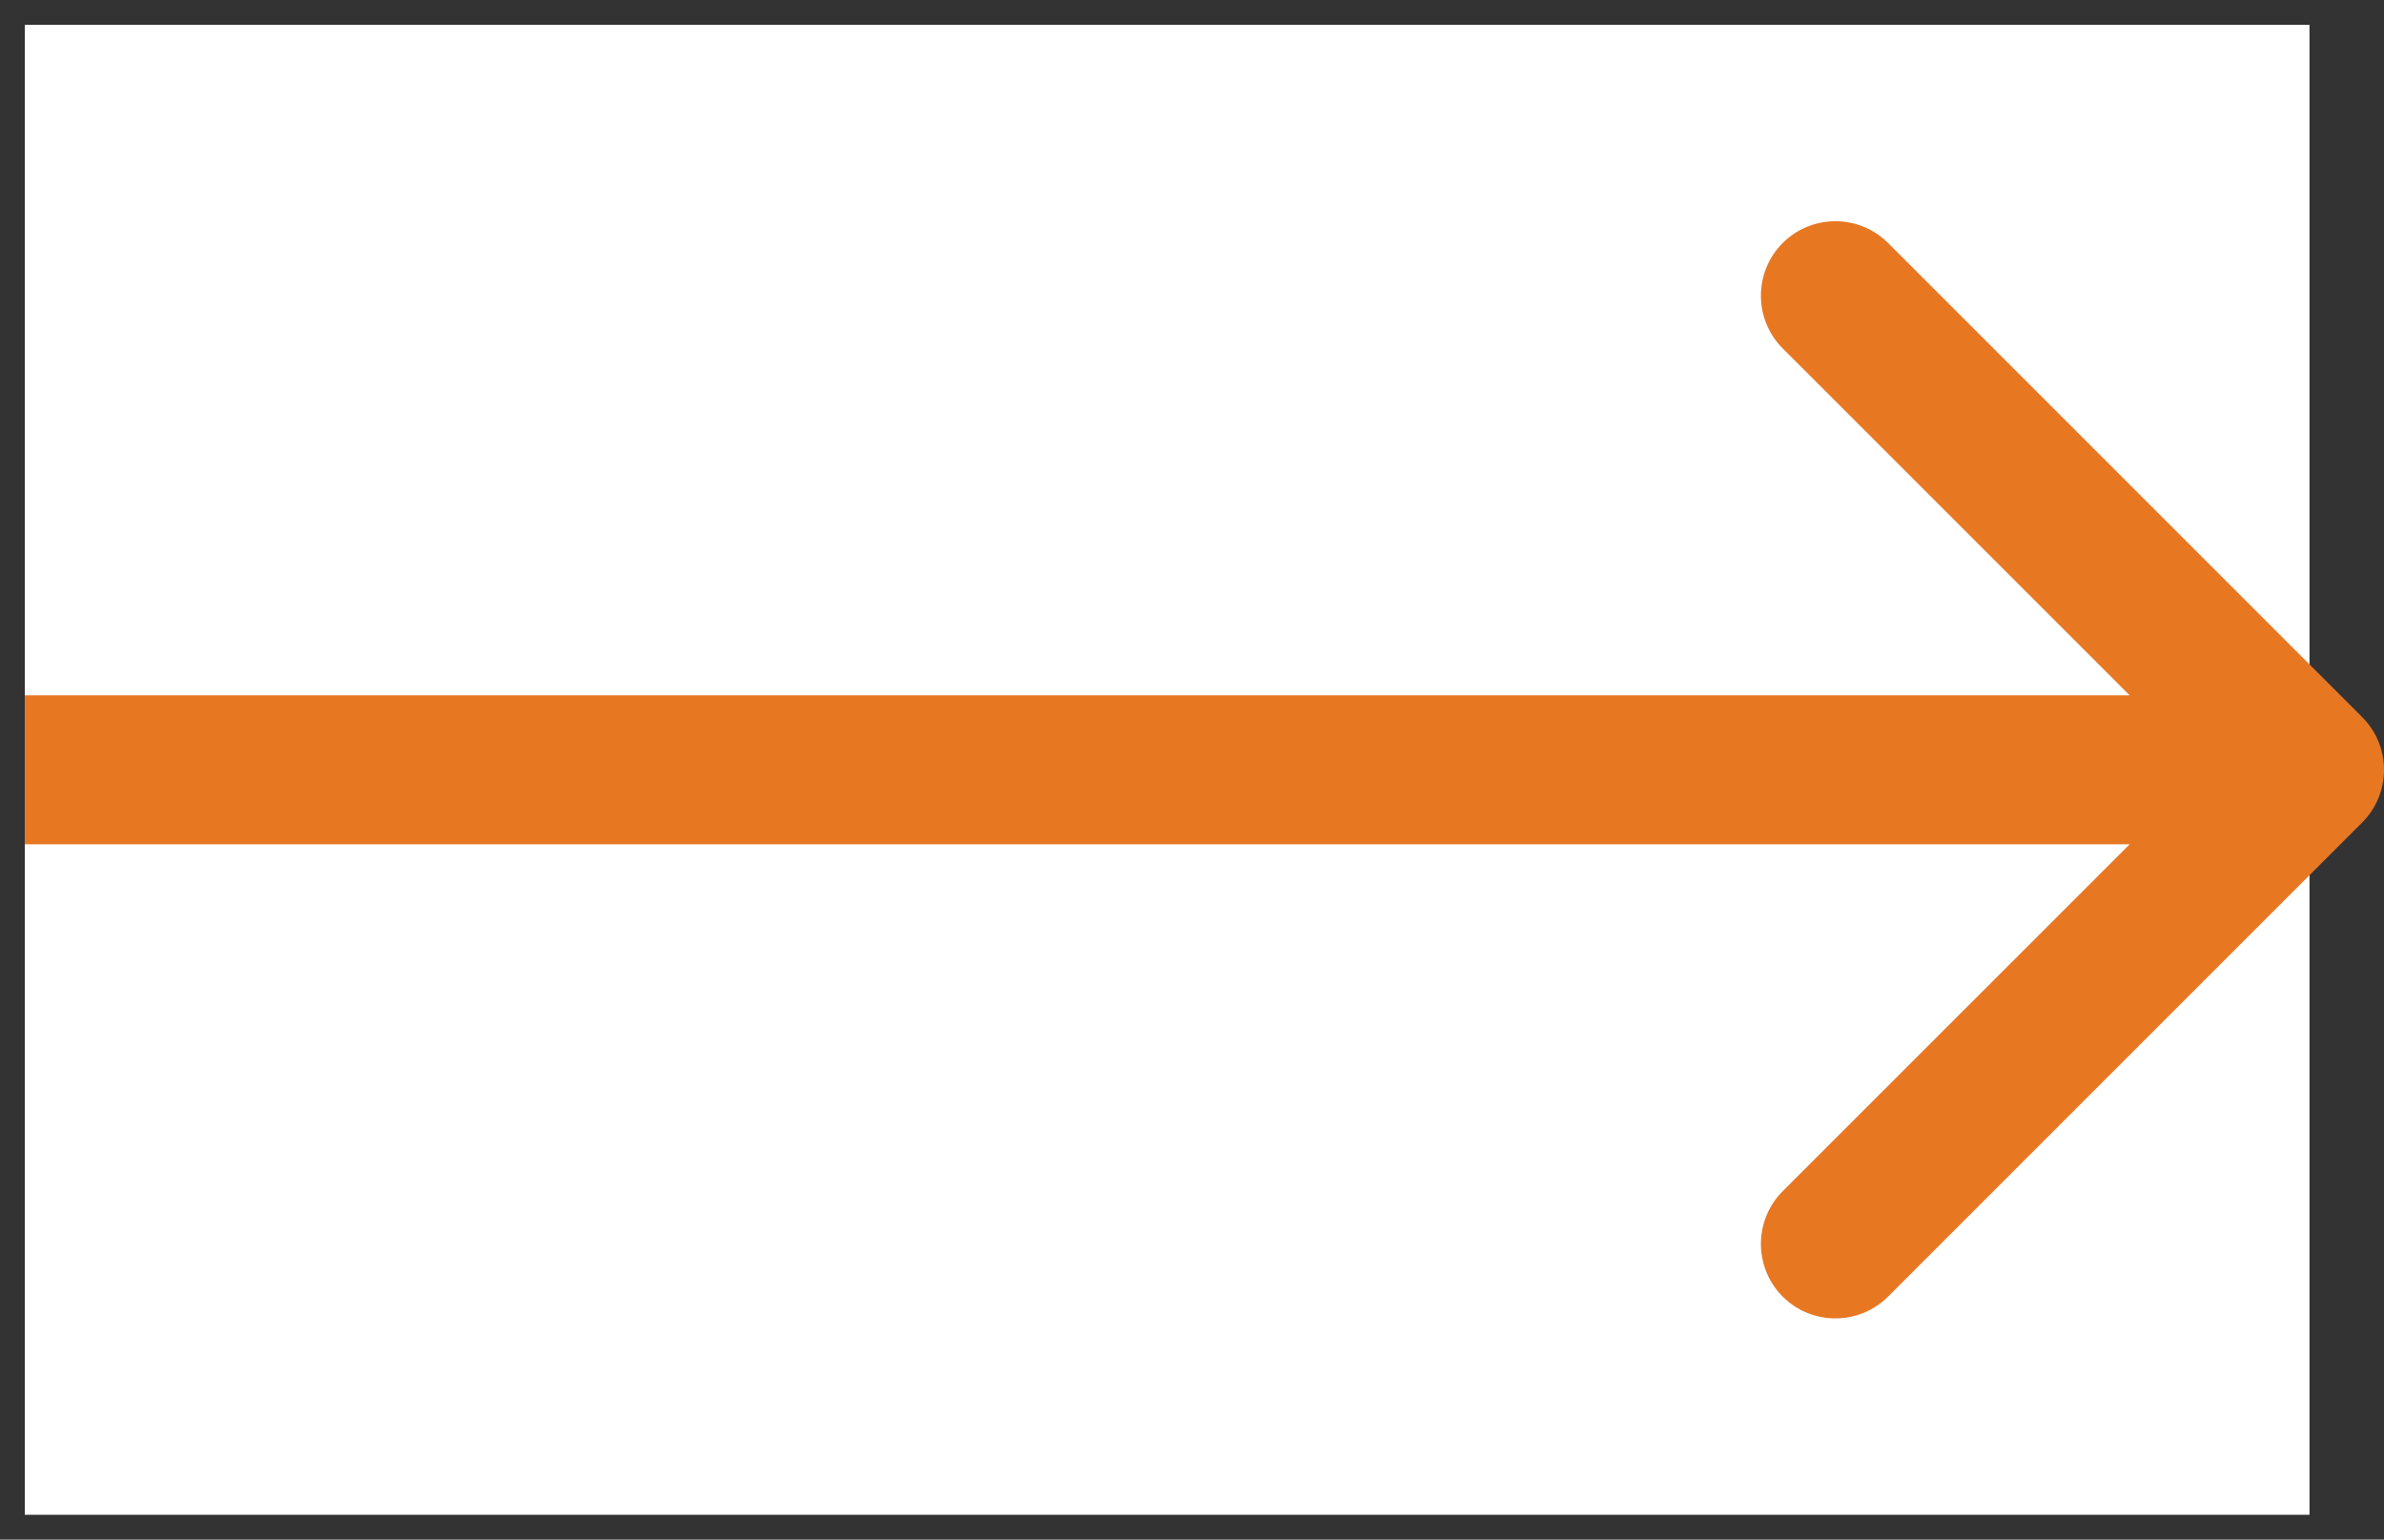 <svg width="48" height="31" viewBox="0 0 48 31" fill="none" xmlns="http://www.w3.org/2000/svg">
<rect x="0" y="0" width="48" height="31" fill="#333333" stroke="none"/>
<rect width="46" height="30" transform="translate(0.5 0.5)" fill="white"/>
<path d="M47.561 16.561C48.146 15.975 48.146 15.025 47.561 14.439L38.015 4.893C37.429 4.308 36.479 4.308 35.893 4.893C35.308 5.479 35.308 6.429 35.893 7.015L44.379 15.5L35.893 23.985C35.308 24.571 35.308 25.521 35.893 26.107C36.479 26.692 37.429 26.692 38.015 26.107L47.561 16.561ZM46.5 14L0.5 14V17L46.5 17V14Z" fill="#E87722"/>
</svg>
